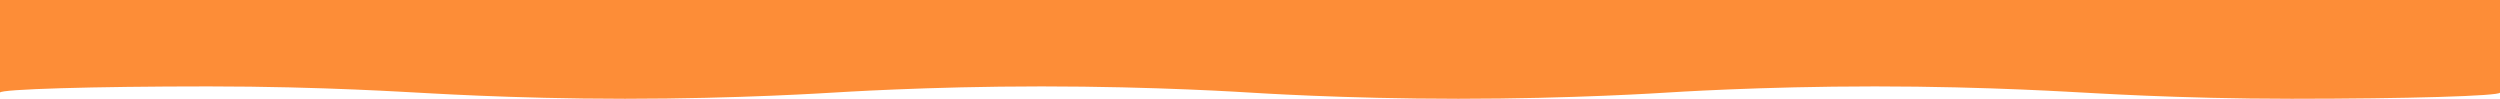 <?xml version="1.0" encoding="UTF-8"?>
<svg id="Layer_2" data-name="Layer 2" xmlns="http://www.w3.org/2000/svg" viewBox="0 0 5760 227.58">
  <defs>
    <style>
      .cls-1 {
        fill: #fd8d37;
      }
    </style>
  </defs>
  <g id="Layer_2-2" data-name="Layer 2">
    <path class="cls-1" d="M0,213.33V0h5760v213.33c0,7.87-214.9,14.25-480,14.25s-472.75-14.25-480-14.25c-7.87,0-214.9-14.25-480-14.25s-472.14,13.81-480,14.25-214.9,14.25-480,14.25-472.76-13.9-480-14.25c-8.2-.4-214.9-14.25-480-14.25s-472.14,13.93-480,14.25c-8.49.35-214.9,14.25-480,14.25s-472.75-14.25-480-14.25c-7.87,0-214.9-14.25-480-14.25S0,205.46,0,213.33Z"/>
  </g>
</svg>